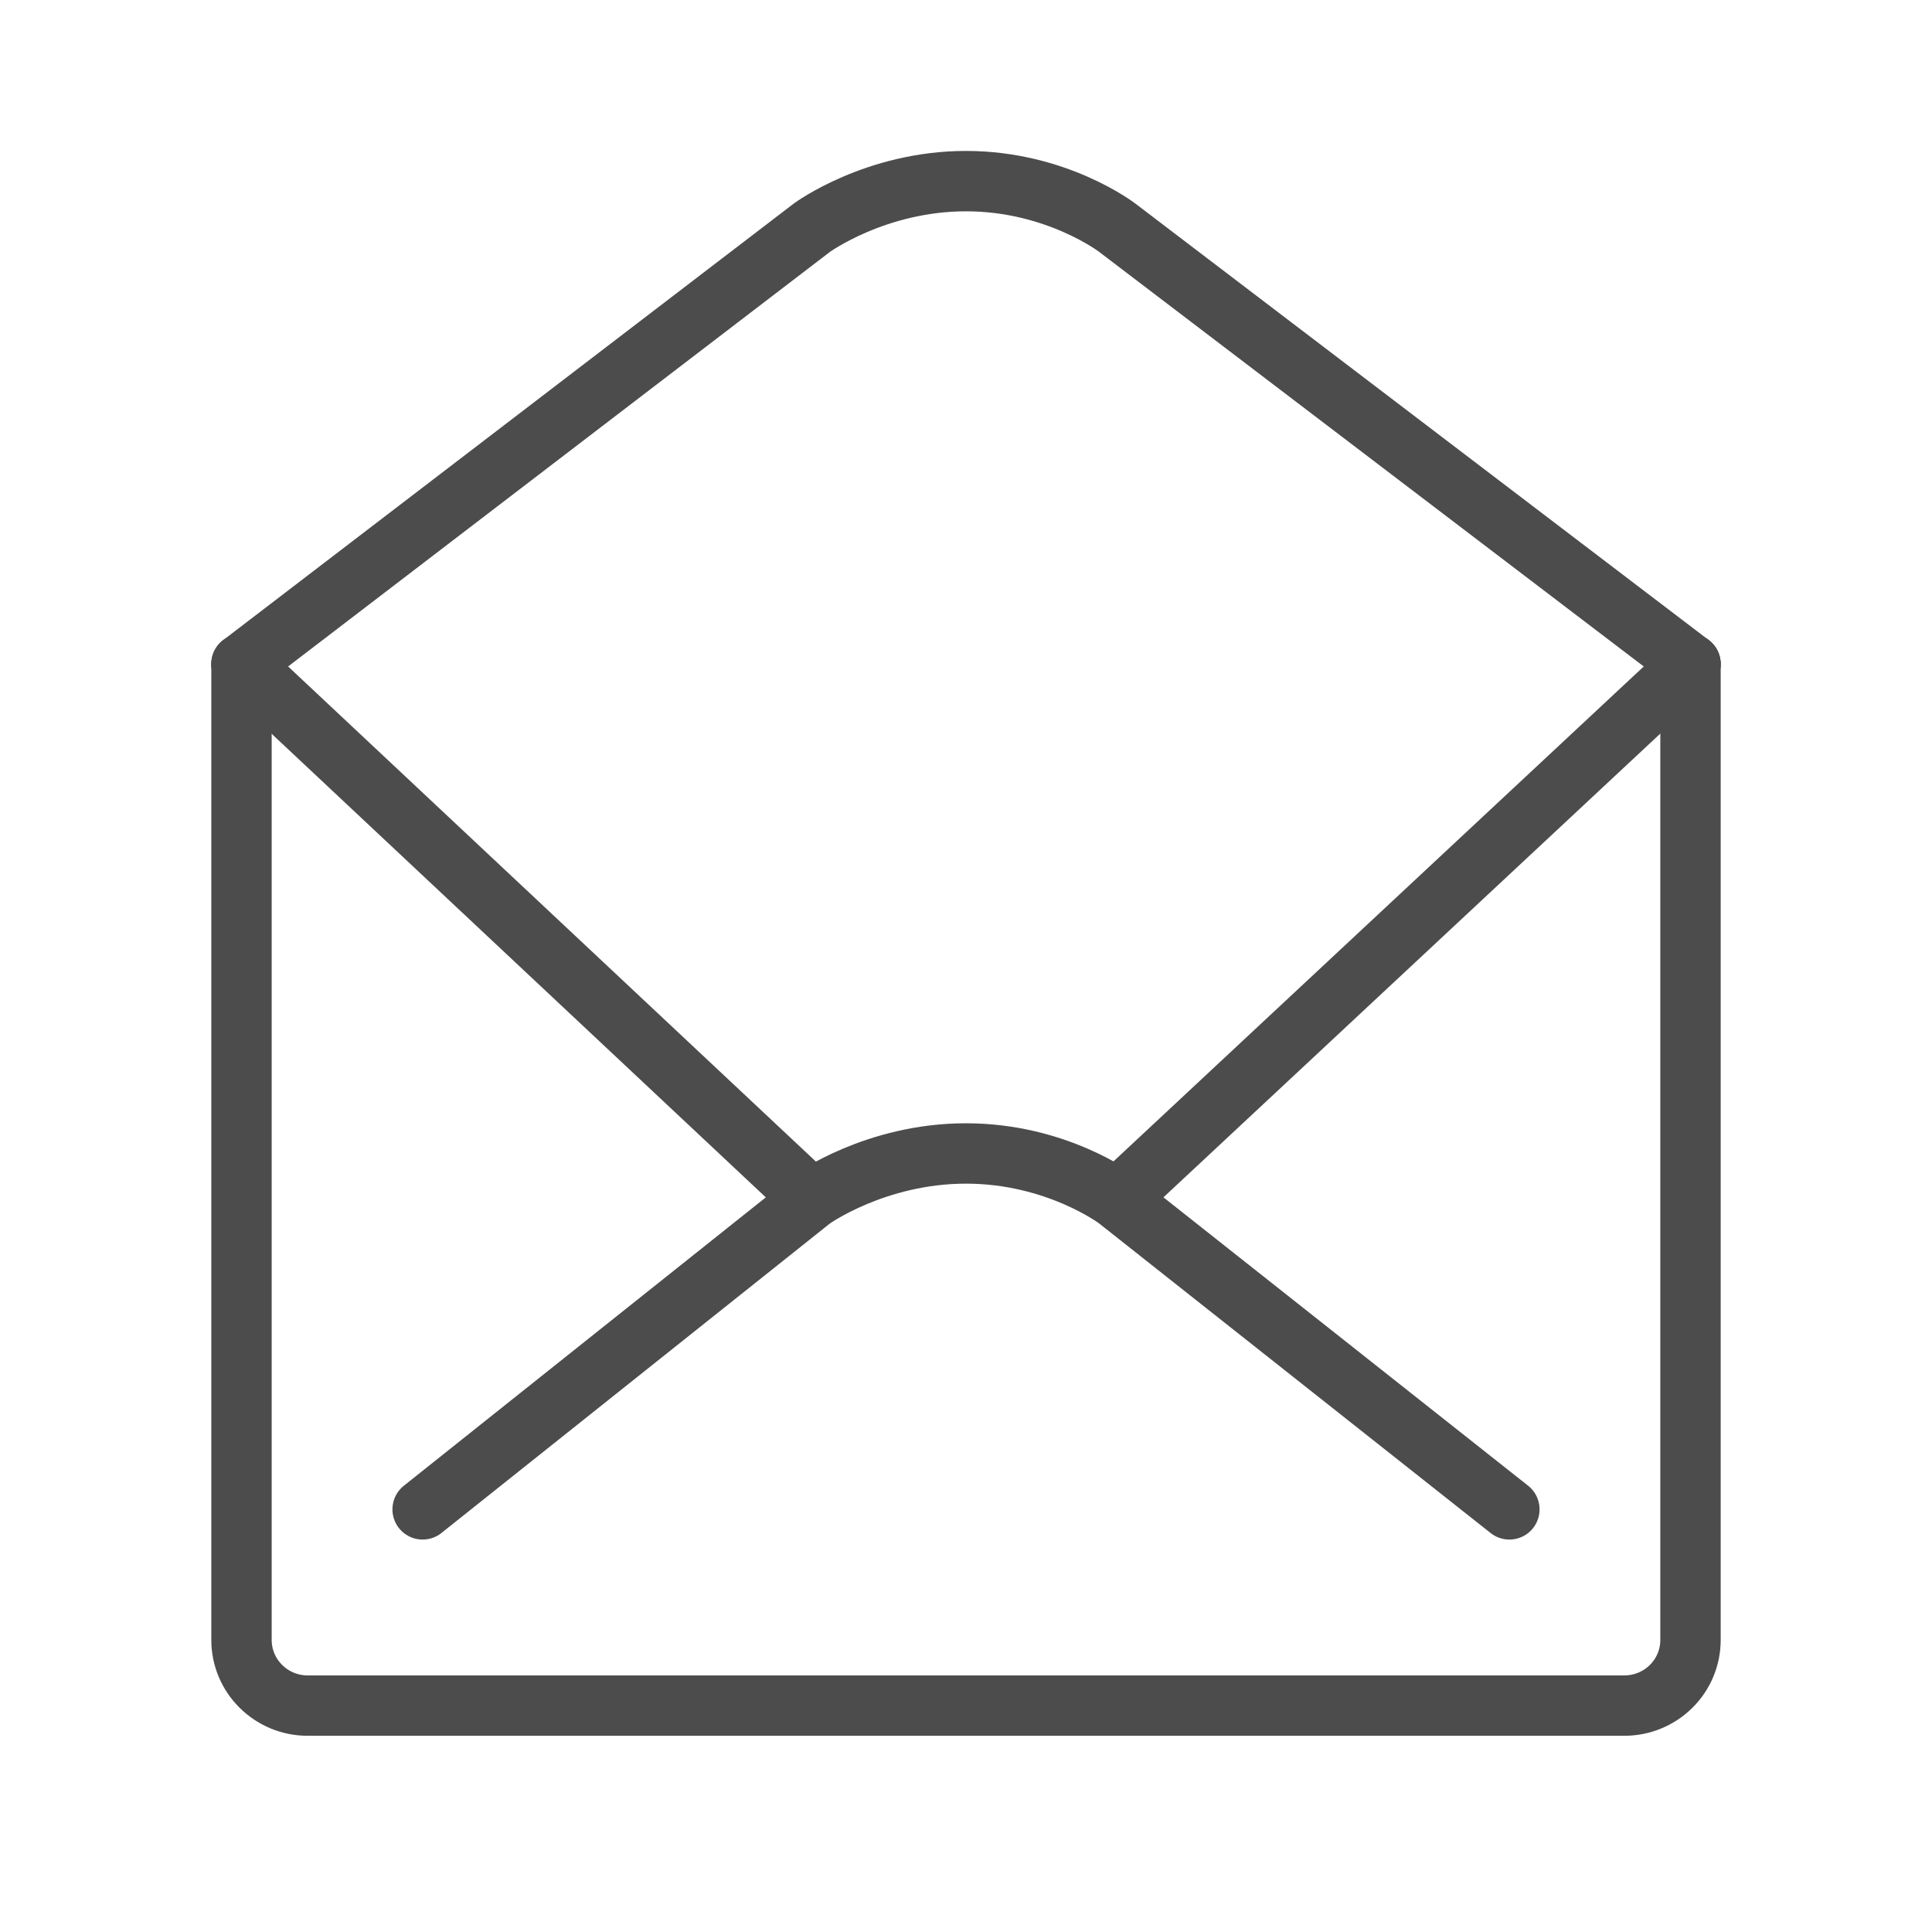 <svg width="32" height="32" viewBox="0 0 32 32" fill="none" xmlns="http://www.w3.org/2000/svg">
<path d="M4 11V27.167C4.001 27.454 4.116 27.729 4.321 27.931C4.525 28.134 4.801 28.249 5.09 28.25H26.91C27.198 28.249 27.475 28.134 27.68 27.931C27.884 27.729 27.999 27.454 28 27.167V11" stroke="#4C4C4C" stroke-miterlimit="10" stroke-linecap="round"/>
<path d="M18.504 19.863C18.504 19.863 17.5 19.105 16 19.105C14.5 19.105 13.448 19.863 13.448 19.863M18.504 19.863L28 11M18.504 19.863L25 25M13.448 19.863L4 11M13.448 19.863L7 25" stroke="#4C4C4C" stroke-miterlimit="10" stroke-linecap="round"/>
<path d="M4 11L13.448 3.771C13.448 3.771 14.5 3 16 3C17.5 3 18.504 3.771 18.504 3.771L28 11" stroke="#4C4C4C" stroke-miterlimit="10" stroke-linecap="round"/>
</svg>
